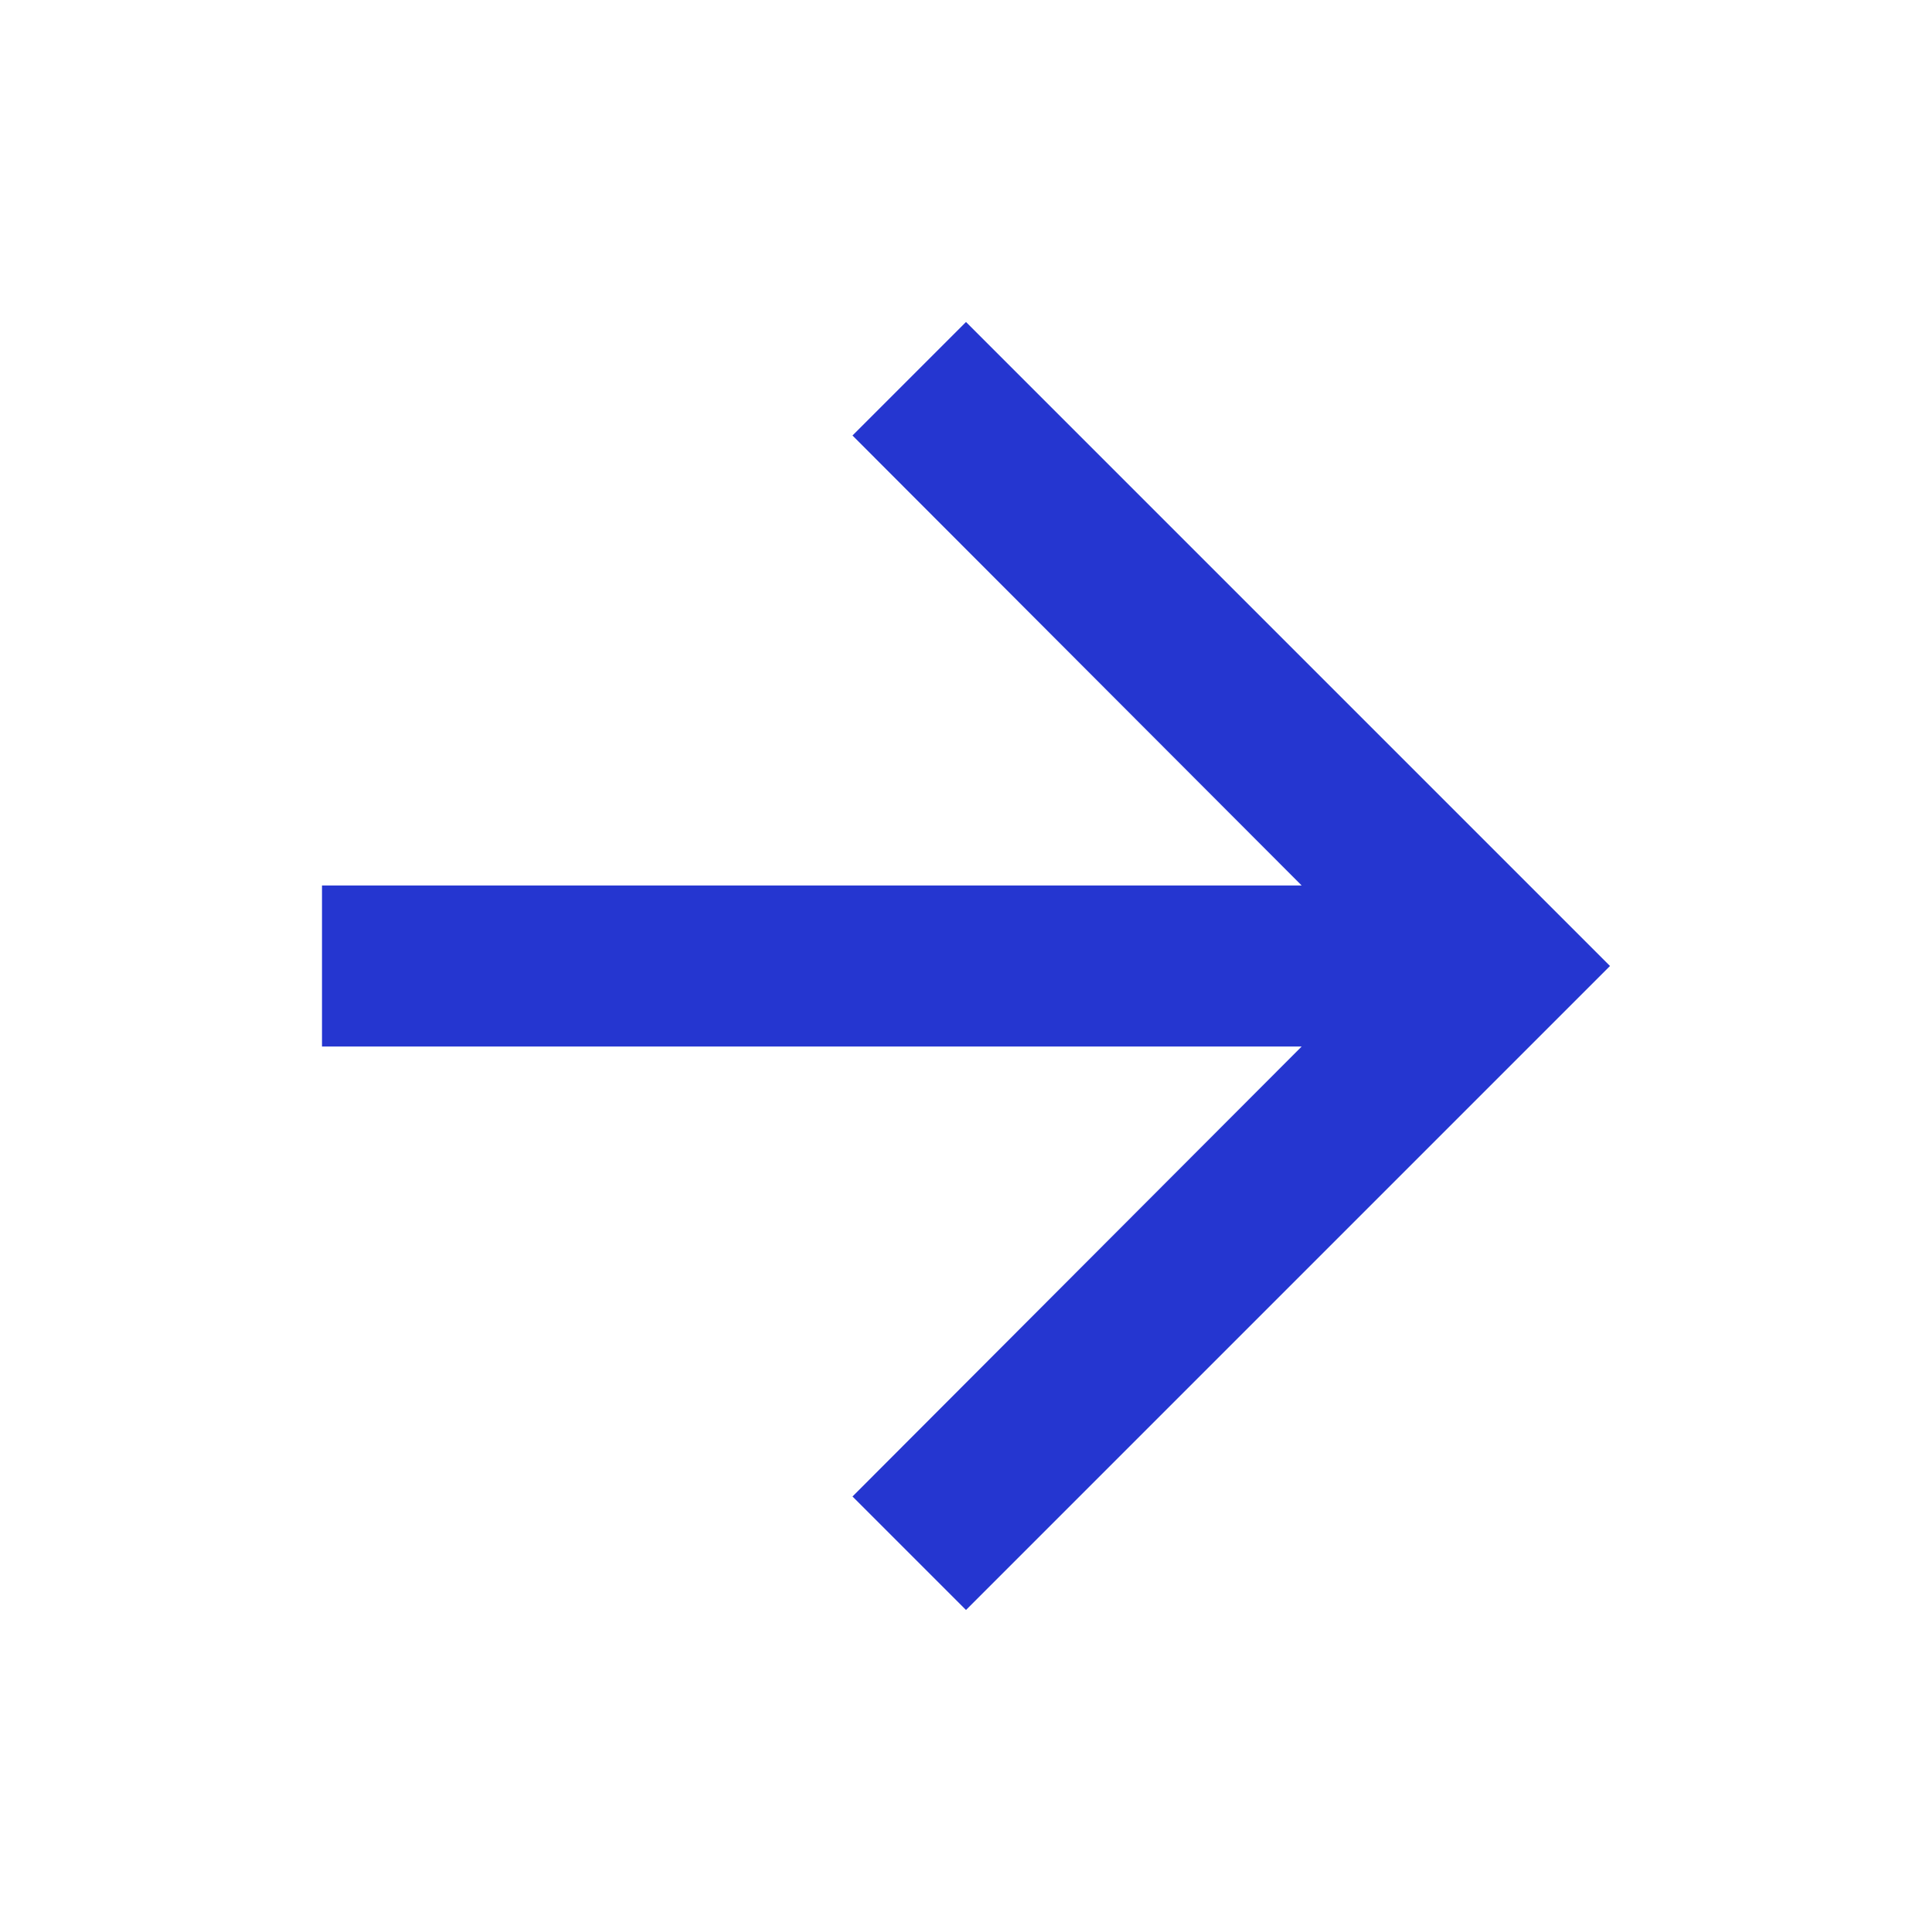 <svg width="24" height="24" viewBox="0 0 24 24" fill="none" xmlns="http://www.w3.org/2000/svg">
<g id="Outlined / Navigation / arrow_forward">
<path id="&#240;&#159;&#148;&#185; Icon Color" fill-rule="evenodd" clip-rule="evenodd" d="M12 4L10.59 5.41L16.17 11H4V13H16.17L10.59 18.59L12 20L20 12L12 4Z" fill="#2536D0"/>
</g>
</svg>
